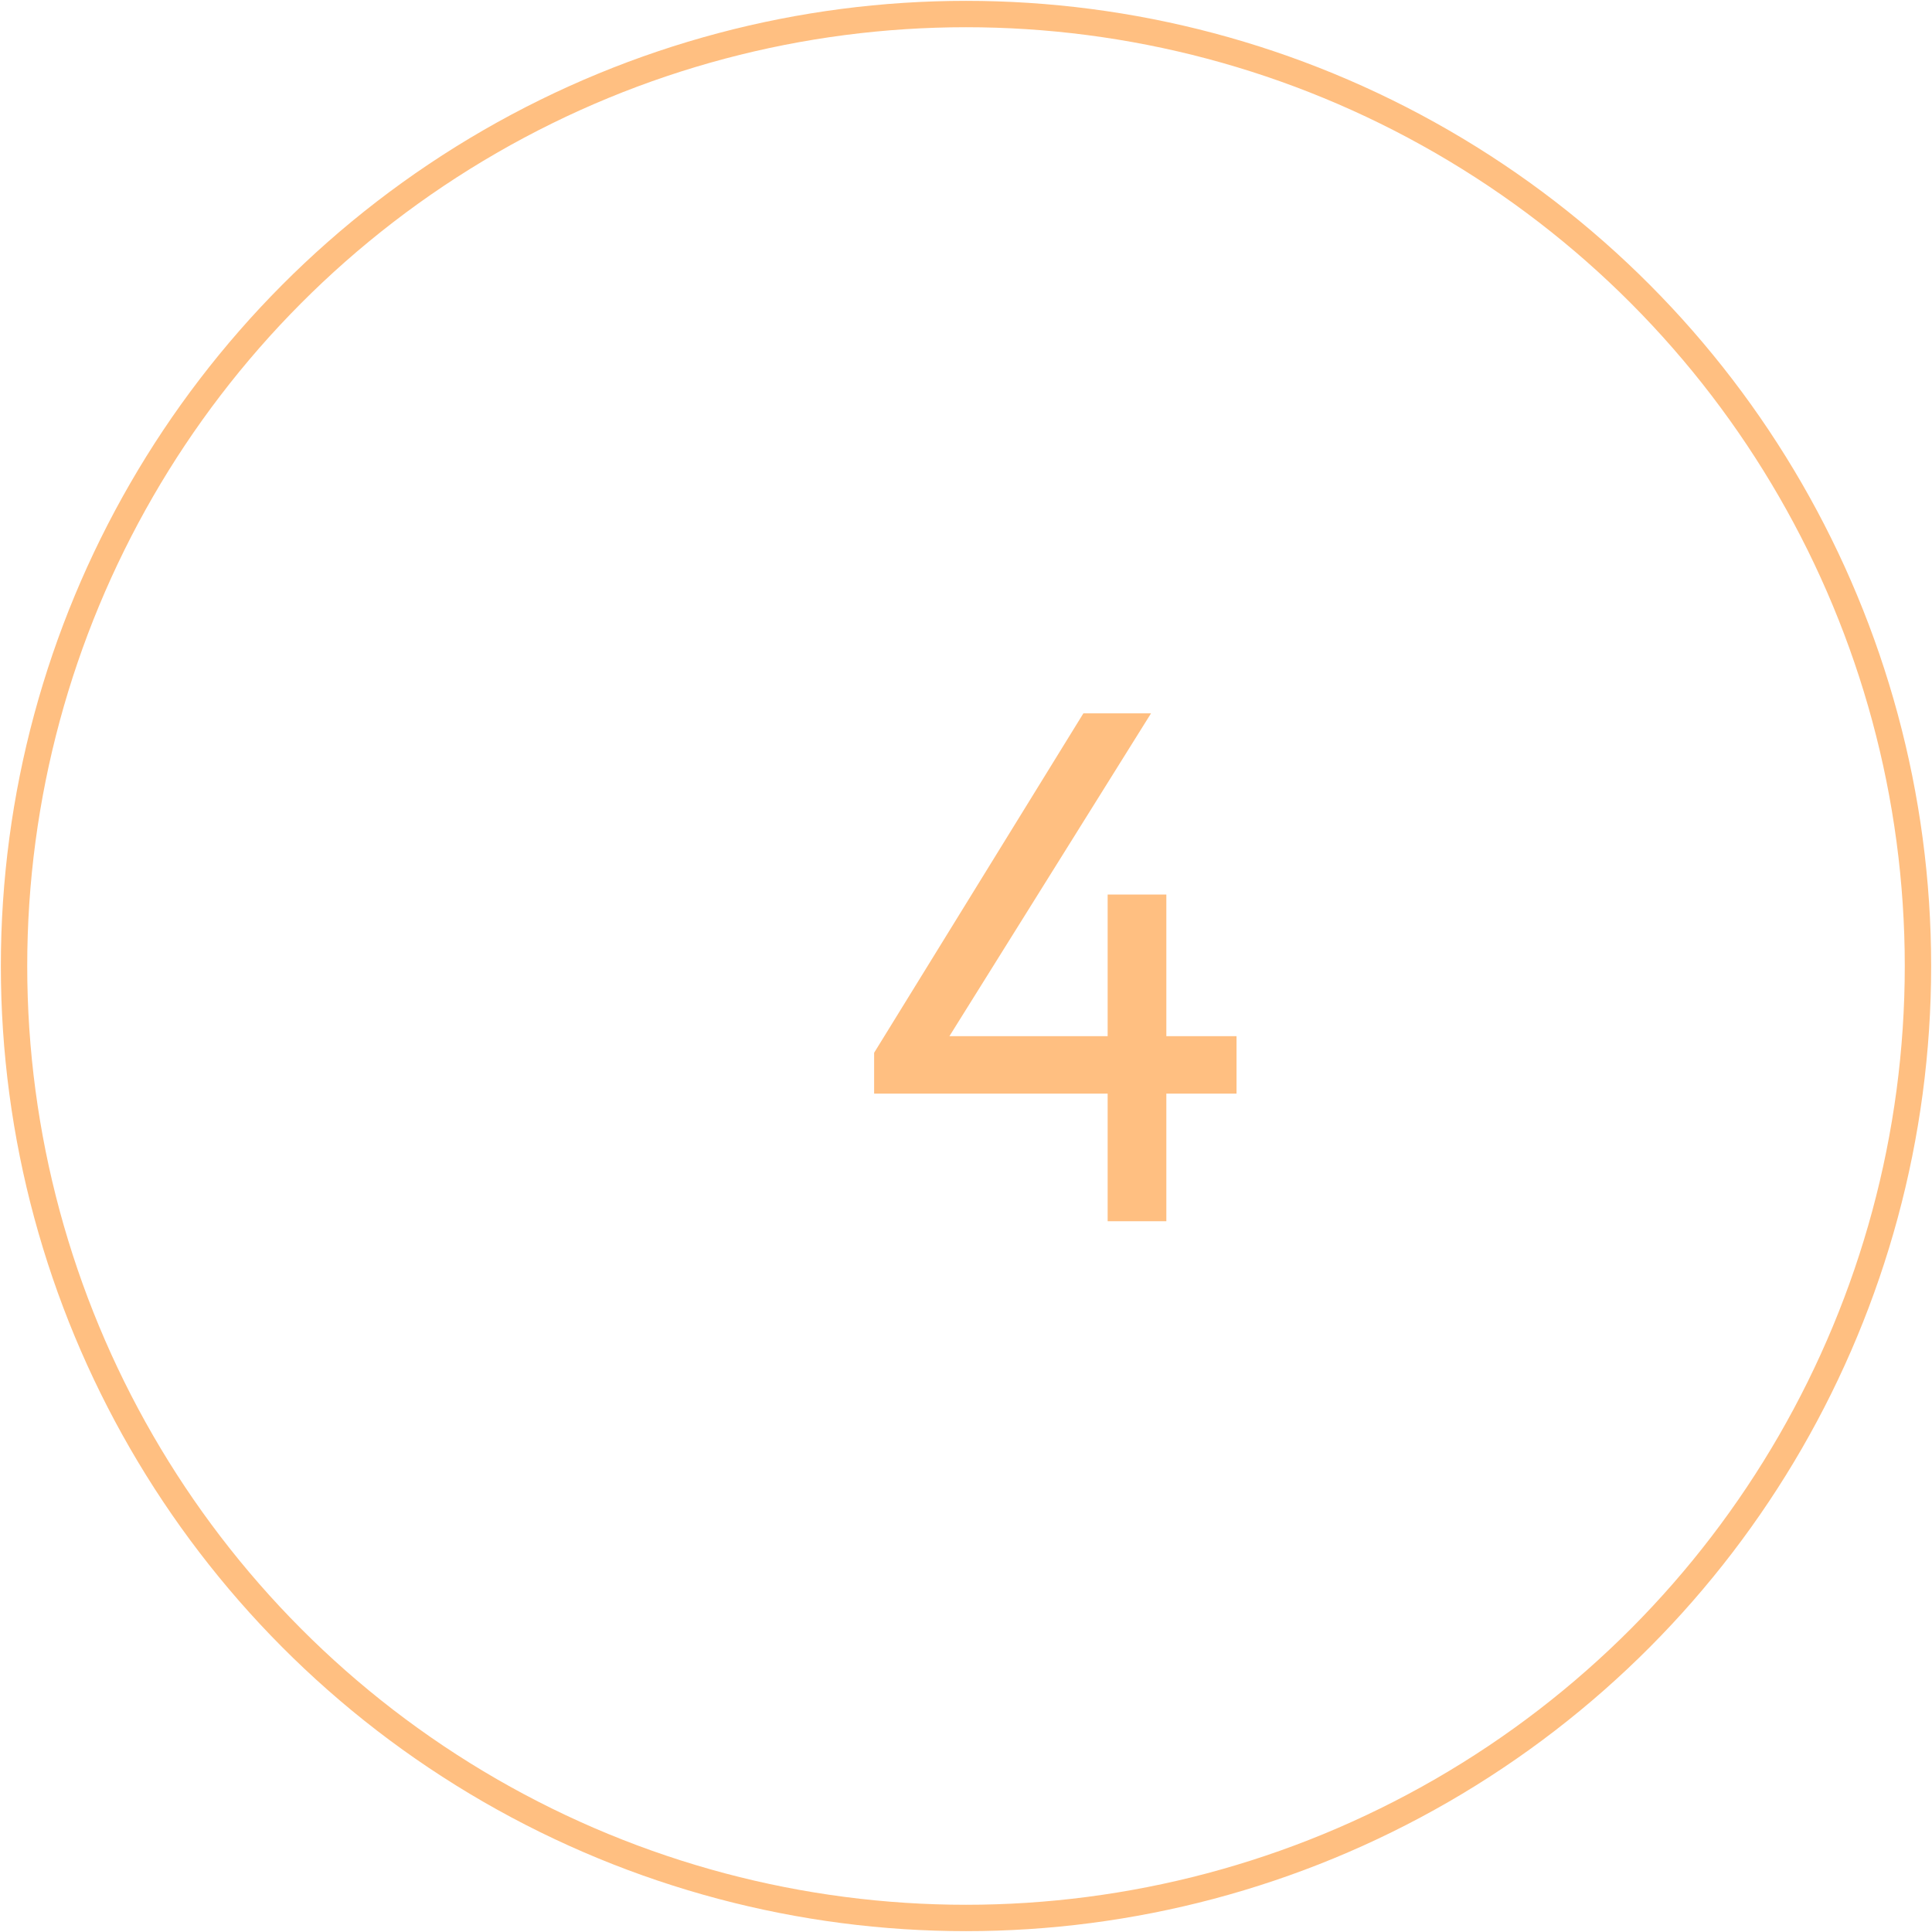 <?xml version="1.0" encoding="UTF-8"?> <!-- Creator: CorelDRAW X8 --> <svg xmlns="http://www.w3.org/2000/svg" xmlns:xlink="http://www.w3.org/1999/xlink" xml:space="preserve" width="66px" height="66px" style="shape-rendering:geometricPrecision; text-rendering:geometricPrecision; image-rendering:optimizeQuality; fill-rule:evenodd; clip-rule:evenodd" viewBox="0 0 1514 1514"> <defs> <style type="text/css"> <![CDATA[ .str0 {stroke:#FFBF81;stroke-width:20.671} .fil0 {fill:none} .fil1 {fill:#FFBF81;fill-rule:nonzero} ]]> </style> </defs> <g id="Слой_x0020_1">  <g id="_2147741337344"> <circle class="fil0 str0" cx="757" cy="757" r="746"></circle> <polygon class="fil1" points="914,957 868,957 868,857 685,857 685,825 849,559 902,559 744,812 868,812 868,701 914,701 914,812 969,812 969,857 914,857 "></polygon> </g> </g> </svg> 